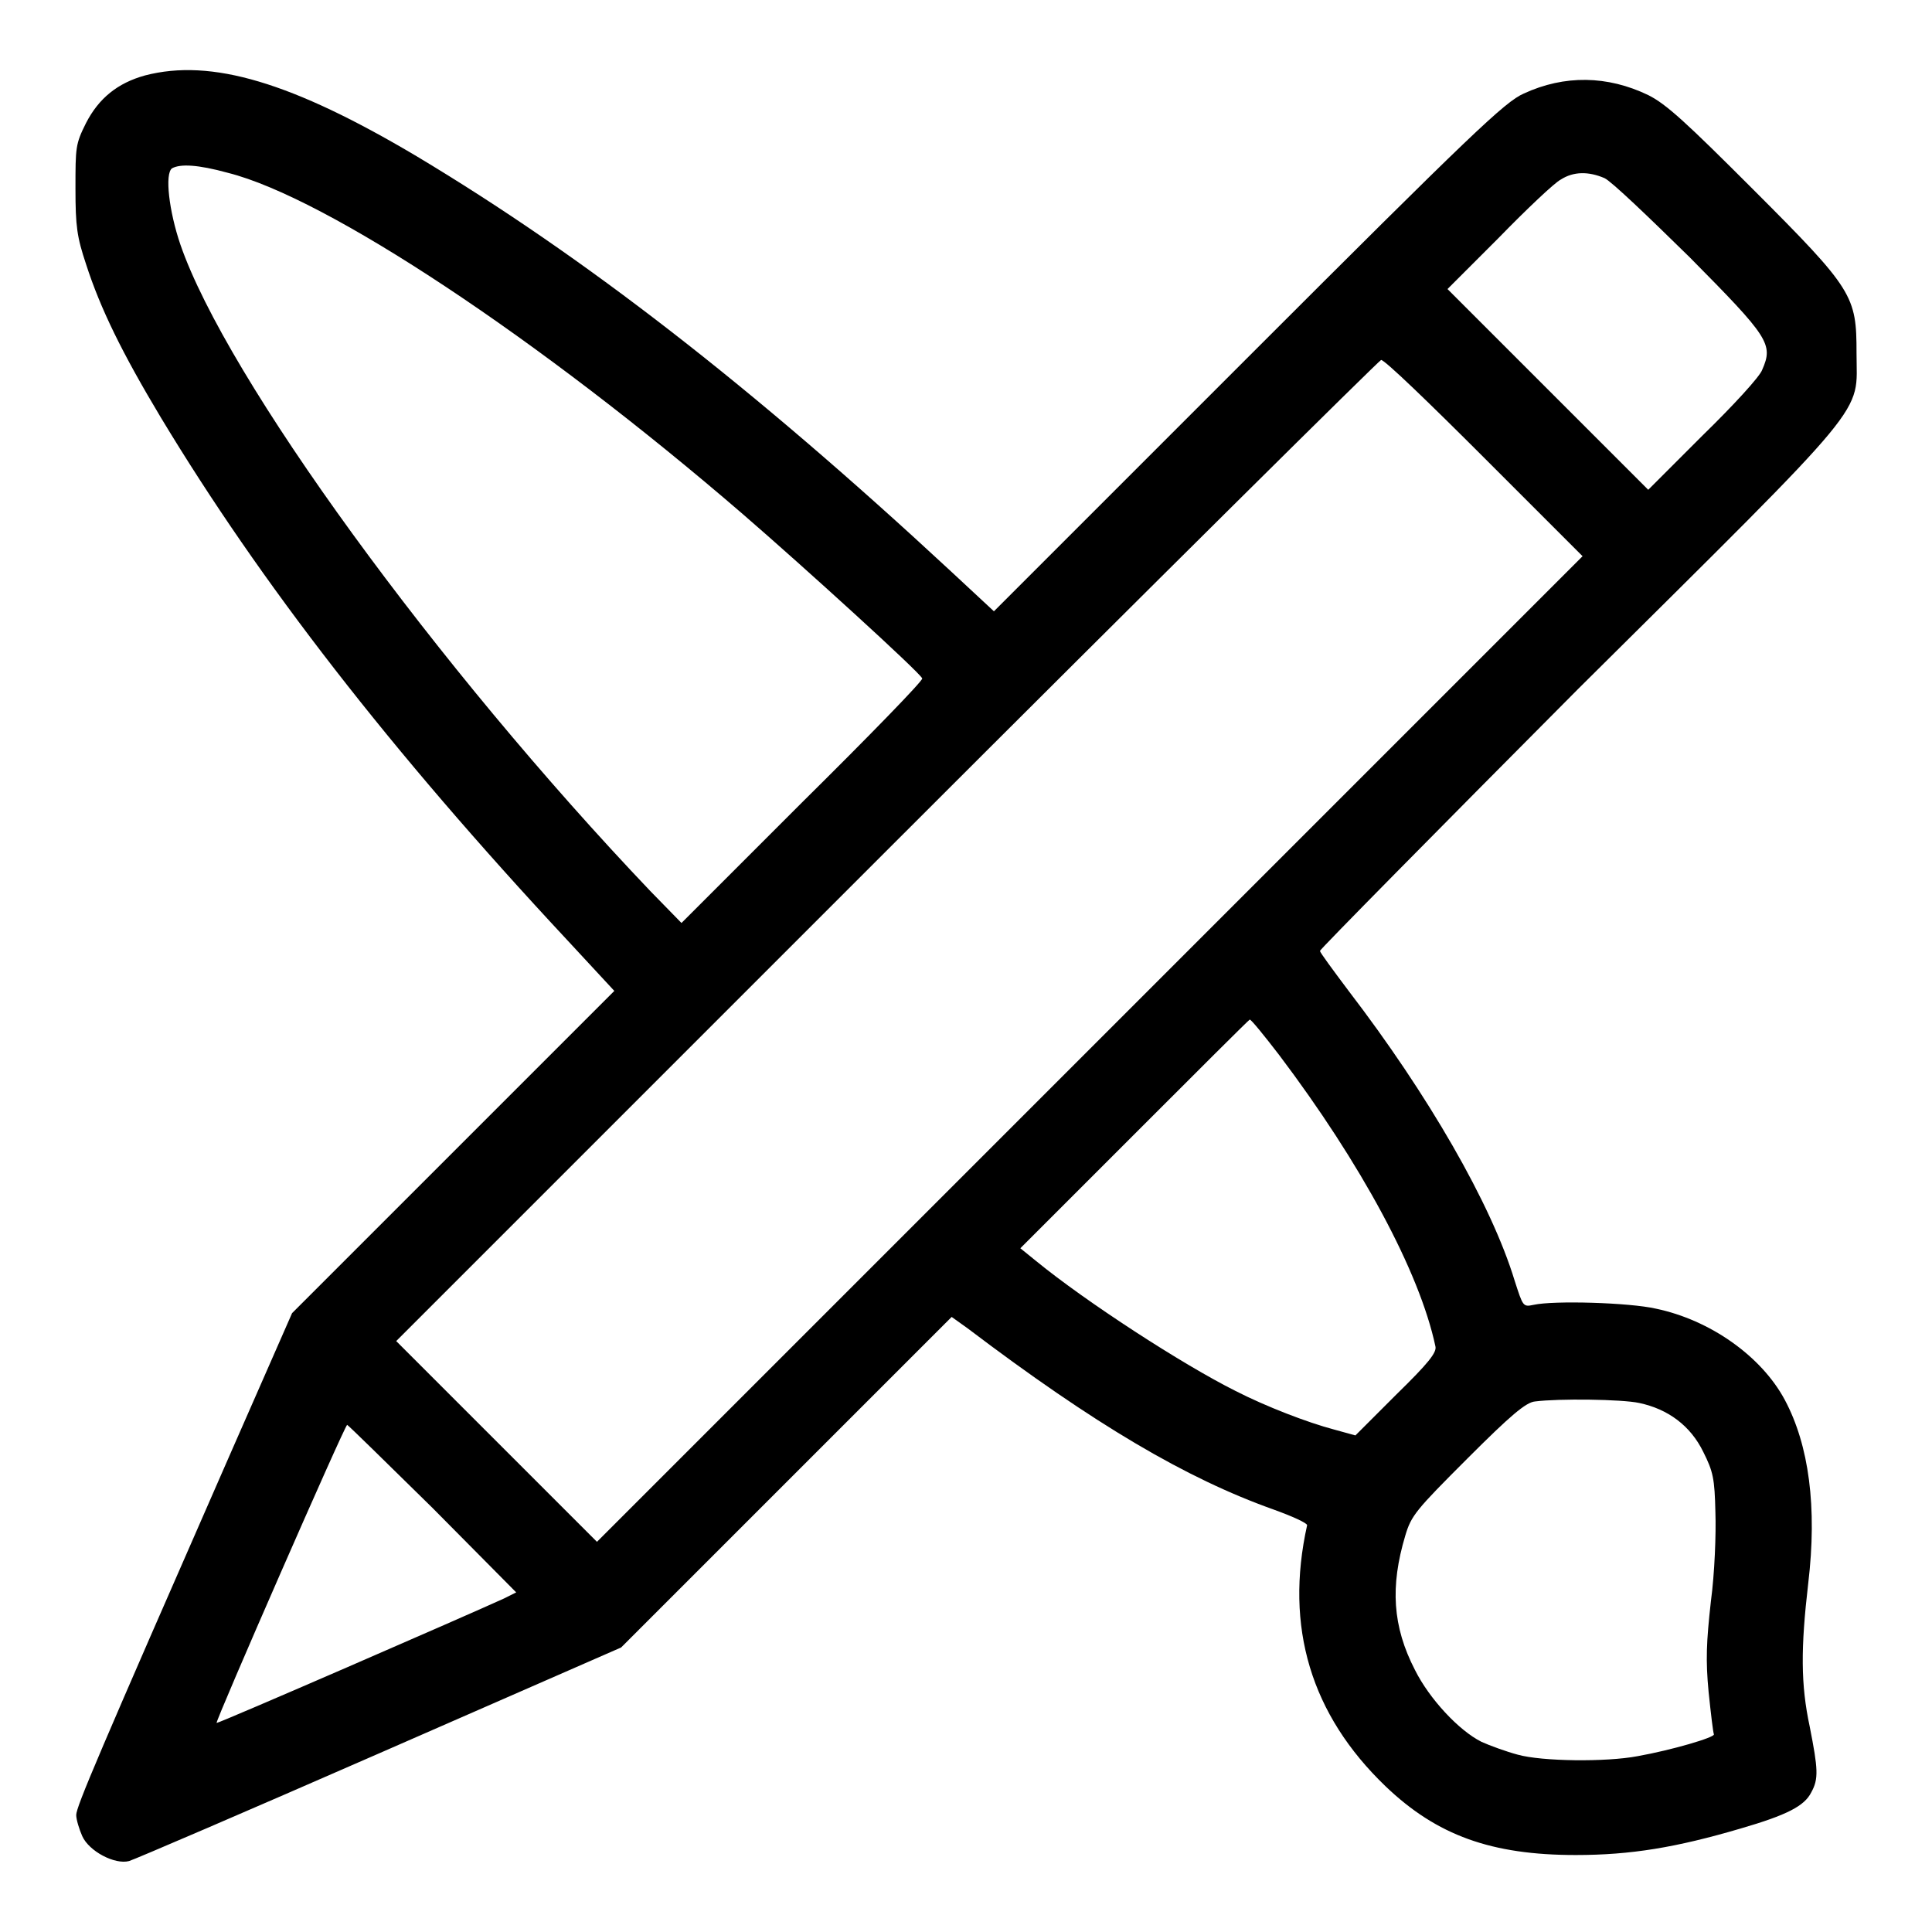<?xml version="1.0" encoding="utf-8"?>
<!-- Svg Vector Icons : http://www.onlinewebfonts.com/icon -->
<!DOCTYPE svg PUBLIC "-//W3C//DTD SVG 1.1//EN" "http://www.w3.org/Graphics/SVG/1.1/DTD/svg11.dtd">
<svg version="1.1" xmlns="http://www.w3.org/2000/svg" xmlns:xlink="http://www.w3.org/1999/xlink" x="0px" y="0px" viewBox="0 0 256 256" enable-background="new 0 0 256 256" xml:space="preserve">
<g><g><g><path fill="#000000" d="M19.2,10c-3.6,1-6.1,3-7.8,6.3C10,19.1,10,19.5,10,25c0,5,0.2,6.4,1.4,10c1.9,5.9,4.8,11.8,9.9,20.3c13.2,21.9,30.4,44.1,53.8,69.2l6.3,6.8l-21.4,21.4L38.7,174l-8.3,18.9c-17.4,39.7-20.3,46.5-20.3,47.6c0,0.6,0.4,1.9,0.8,2.8c0.9,2,4.3,3.8,6.2,3.3c0.7-0.2,15.6-6.6,33.2-14.3l32-14l21.9-21.9l21.9-21.9l2.1,1.5c16.9,12.8,29,19.9,40.5,24c2.5,0.9,4.5,1.8,4.5,2.1c-3,13.5,0.5,25.1,10.4,34.6c6.8,6.5,14,9.1,25.2,9.1c7.3,0,13.3-1,21.8-3.5c6.2-1.8,8.5-3,9.4-4.8c1-1.8,0.9-3.1-0.2-8.7c-1.2-5.6-1.2-10.4-0.2-19c1.2-10.1,0.1-18.3-3.1-24.3c-3.1-5.8-9.9-10.6-17.1-12.1c-3.5-0.8-13.5-1.1-16.2-0.5c-1.4,0.3-1.4,0.2-2.5-3.2c-3.1-10.2-11.5-24.7-22-38.4c-2.1-2.8-3.8-5.1-3.8-5.3c0-0.2,15.4-15.8,34.2-34.7C248.5,52.2,246,55.2,246,46.8c0-7.6-0.4-8.4-13.7-21.7c-8.9-8.9-11.5-11.3-13.9-12.5c-5.4-2.6-11.1-2.7-16.5-0.2c-2.5,1.1-6.8,5.2-36.5,34.9l-33.7,33.7l-5.7-5.3C99.6,51.2,77.4,34,55.2,20.7C38.7,10.9,28,7.7,19.2,10z M30.2,22.9c13.1,3.3,41.3,22,68.2,45.2c8.1,7,23.6,21.1,23.8,21.8c0.1,0.3-7.1,7.7-15.9,16.4l-16,16l-4.1-4.2C57.9,88.4,30,50.1,23.9,32.4c-1.5-4.4-2.1-9.4-1.1-10.1C23.9,21.7,26.2,21.8,30.2,22.9z M212.6,23.6c0.9,0.4,5.9,5.2,11.3,10.5c10.5,10.6,11.1,11.5,9.6,14.9c-0.3,0.9-3.9,4.8-7.9,8.7l-7.2,7.2l-13.3-13.3l-13.3-13.3l6.8-6.8c3.7-3.8,7.4-7.3,8.2-7.7C208.5,22.7,210.5,22.7,212.6,23.6z M196.6,60.6l13.1,13.1L144.4,139l-65.3,65.3l-13.3-13.3l-13.3-13.3l65-65c35.8-35.8,65.3-65,65.5-65C183.4,47.6,189.5,53.5,196.6,60.6z M169.5,139.8c10.8,14.3,18.6,28.7,20.7,38.6c0.2,0.8-0.9,2.2-5.2,6.4l-5.4,5.4l-2.9-0.8c-3.4-0.9-8.9-3-13-5.1c-7-3.5-19.8-11.8-26.4-17.2l-2.1-1.7l15.1-15.1c8.4-8.4,15.2-15.2,15.3-15.2C165.8,135.1,167.5,137.2,169.5,139.8z M217.2,185.9c3.8,0.8,6.8,3,8.5,6.5c1.3,2.6,1.5,3.5,1.6,8c0.1,2.8-0.1,8.1-0.6,11.8c-0.6,5.4-0.7,7.8-0.3,12c0.3,2.9,0.6,5.4,0.7,5.6c0.2,0.4-5.6,2.1-10.1,2.9c-4.2,0.8-12.7,0.7-15.9-0.2c-1.5-0.4-3.7-1.2-4.8-1.7c-3-1.5-6.9-5.7-8.8-9.5c-3-5.8-3.3-11.1-1.3-17.8c0.8-2.7,1.4-3.4,8.3-10.3c5.6-5.6,7.7-7.4,8.9-7.5C206.5,185.3,214.9,185.4,217.2,185.9z M57.3,199.8L68.4,211l-1.6,0.8c-4.8,2.2-37.9,16.6-38.1,16.5c-0.2-0.2,17-39.5,17.3-39.5C46.1,188.8,51.2,193.8,57.3,199.8z"/></g></g></g>
</svg>